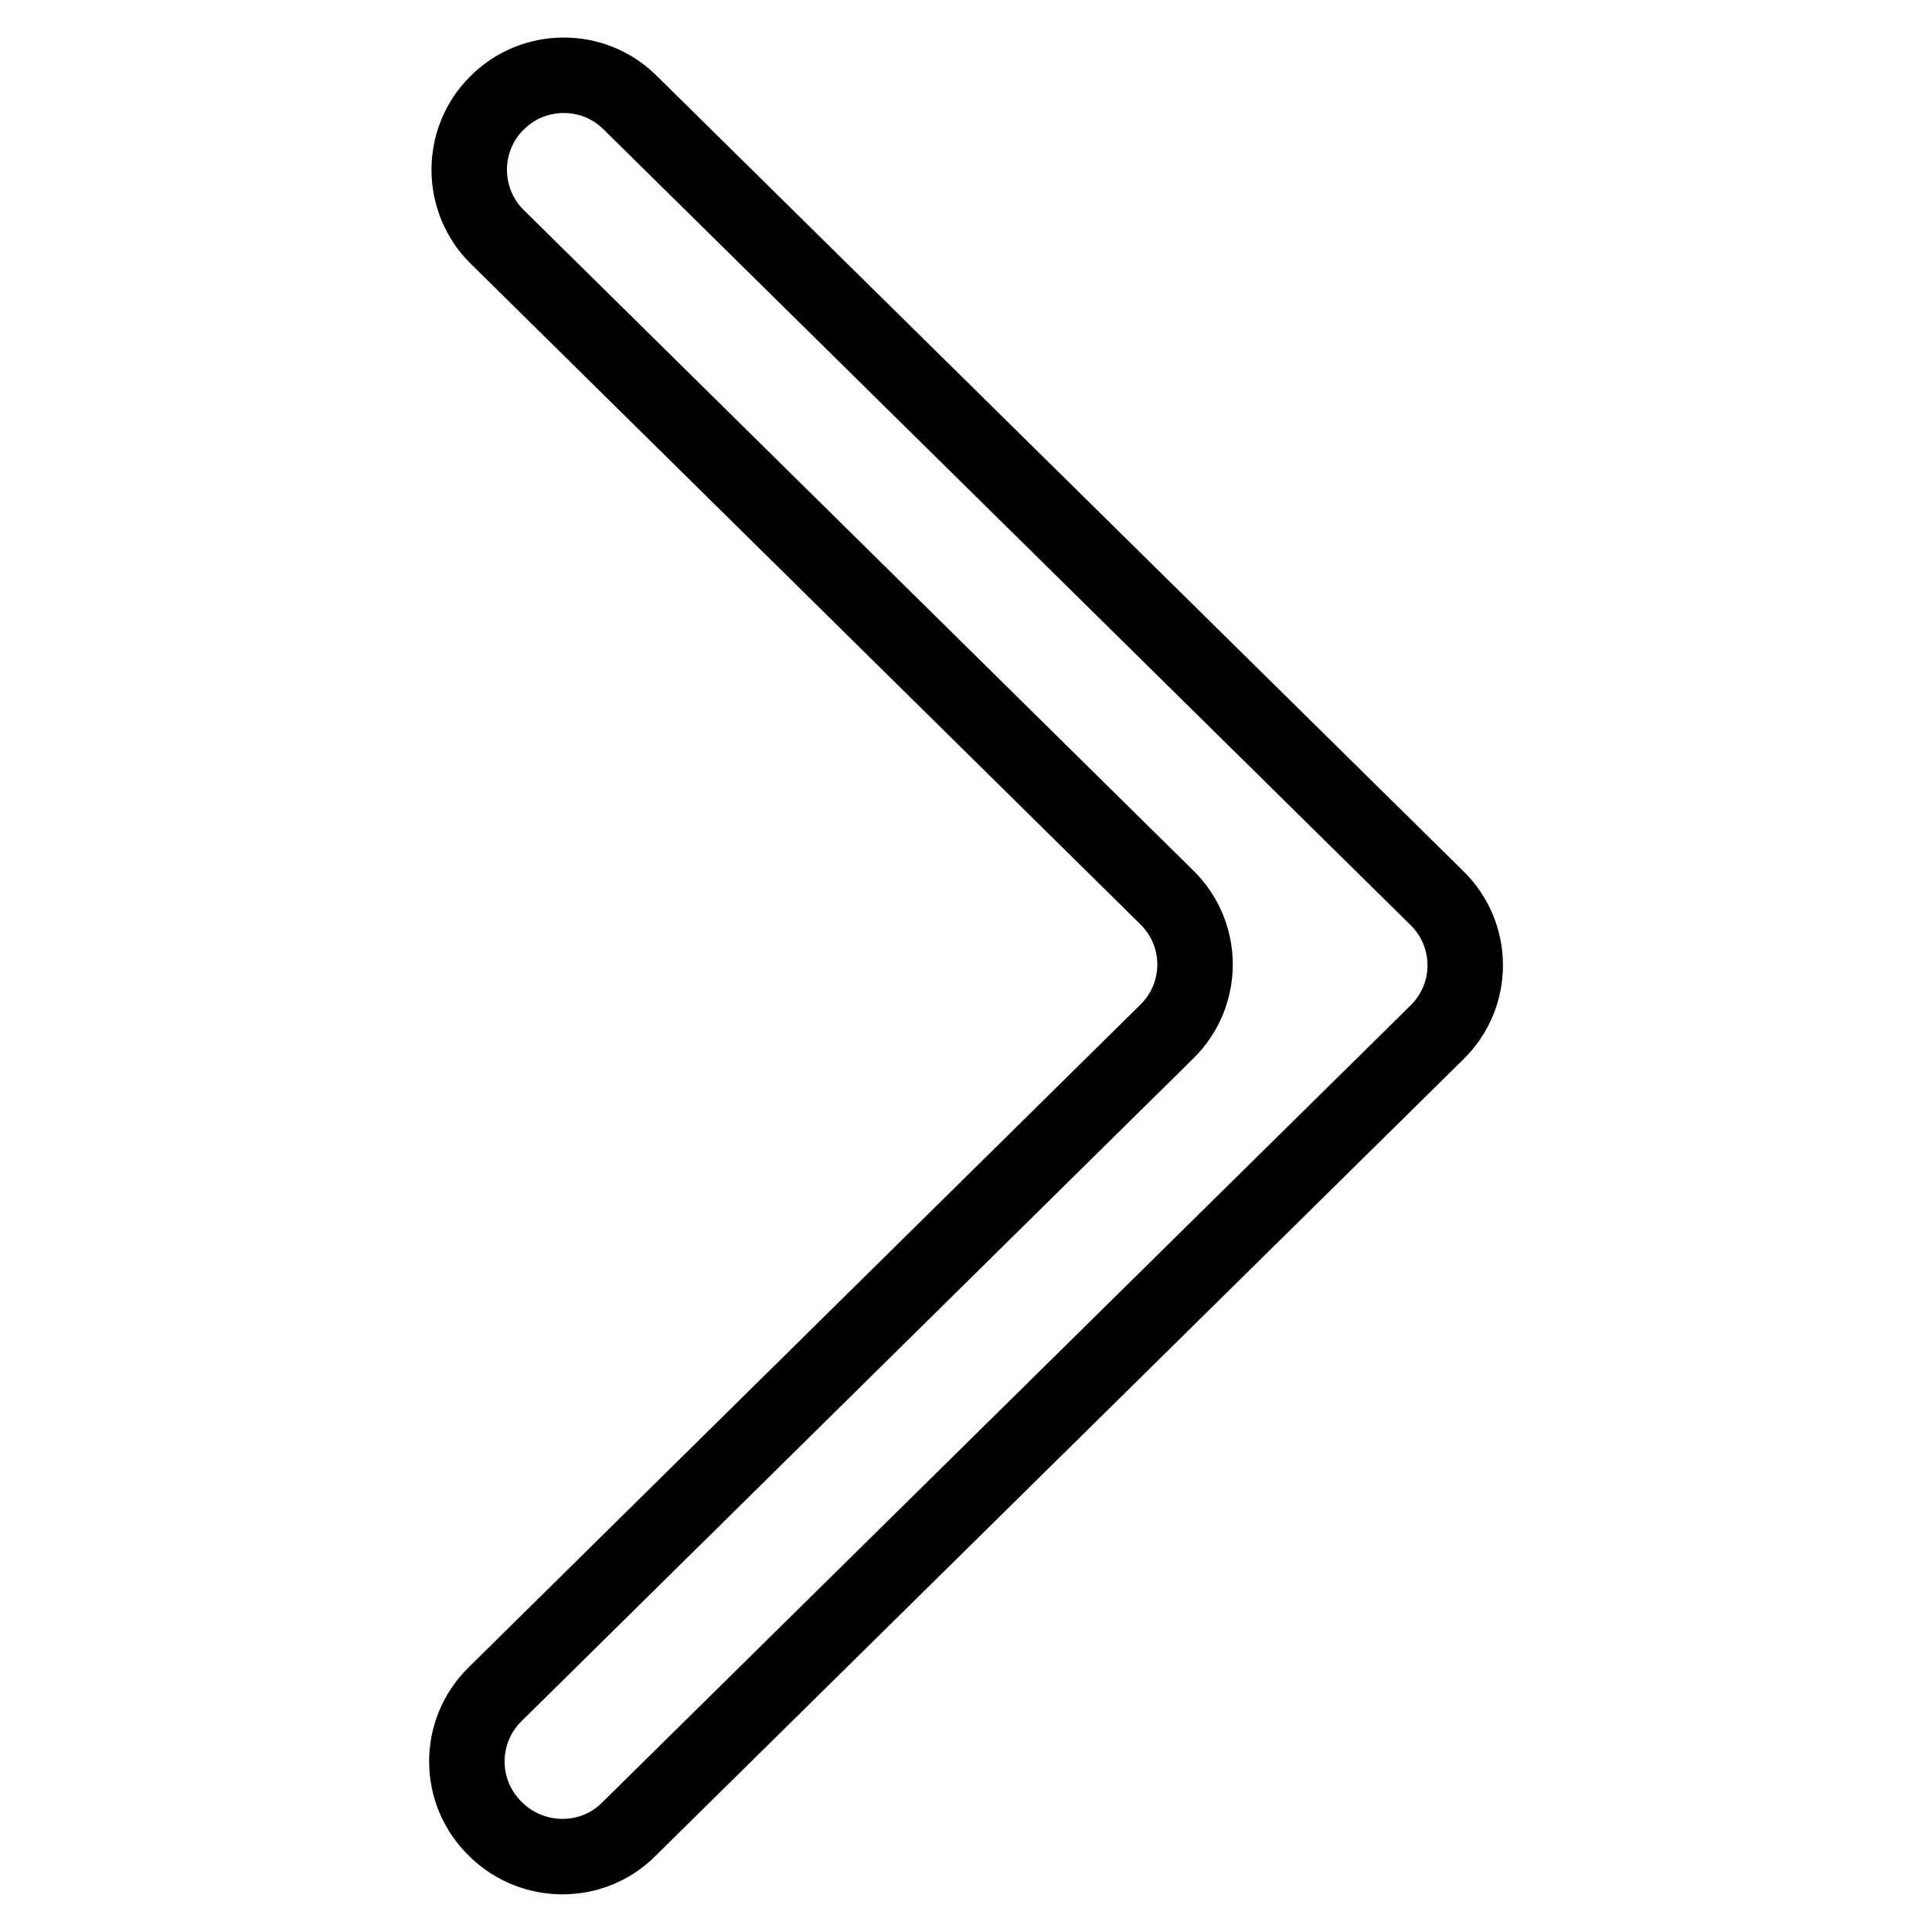 <?xml version="1.0" encoding="utf-8"?>
<!-- Svg Vector Icons : http://www.onlinewebfonts.com/icon -->
<!DOCTYPE svg PUBLIC "-//W3C//DTD SVG 1.1//EN" "http://www.w3.org/Graphics/SVG/1.1/DTD/svg11.dtd">
<svg version="1.1" xmlns="http://www.w3.org/2000/svg" xmlns:xlink="http://www.w3.org/1999/xlink" x="0px" y="0px" viewBox="0 0 256 256" enable-background="new 0 0 256 256" xml:space="preserve">
<g><g><path stroke-width="10" fill-opacity="0" stroke="#000000"  d="M154.6,118.9L65.9,31.4c-4.9-4.8-5-12.8-0.1-17.7l0,0c4.8-4.9,12.8-5,17.7-0.1L190.4,119c5,4.9,5,12.9,0,17.8L83.3,242.4c-4.8,4.8-12.6,4.8-17.5,0.1l-0.1-0.1c-5.1-4.9-5.1-13-0.1-17.9l89-87.8C159.6,131.8,159.6,123.8,154.6,118.9z"/></g></g>
</svg>